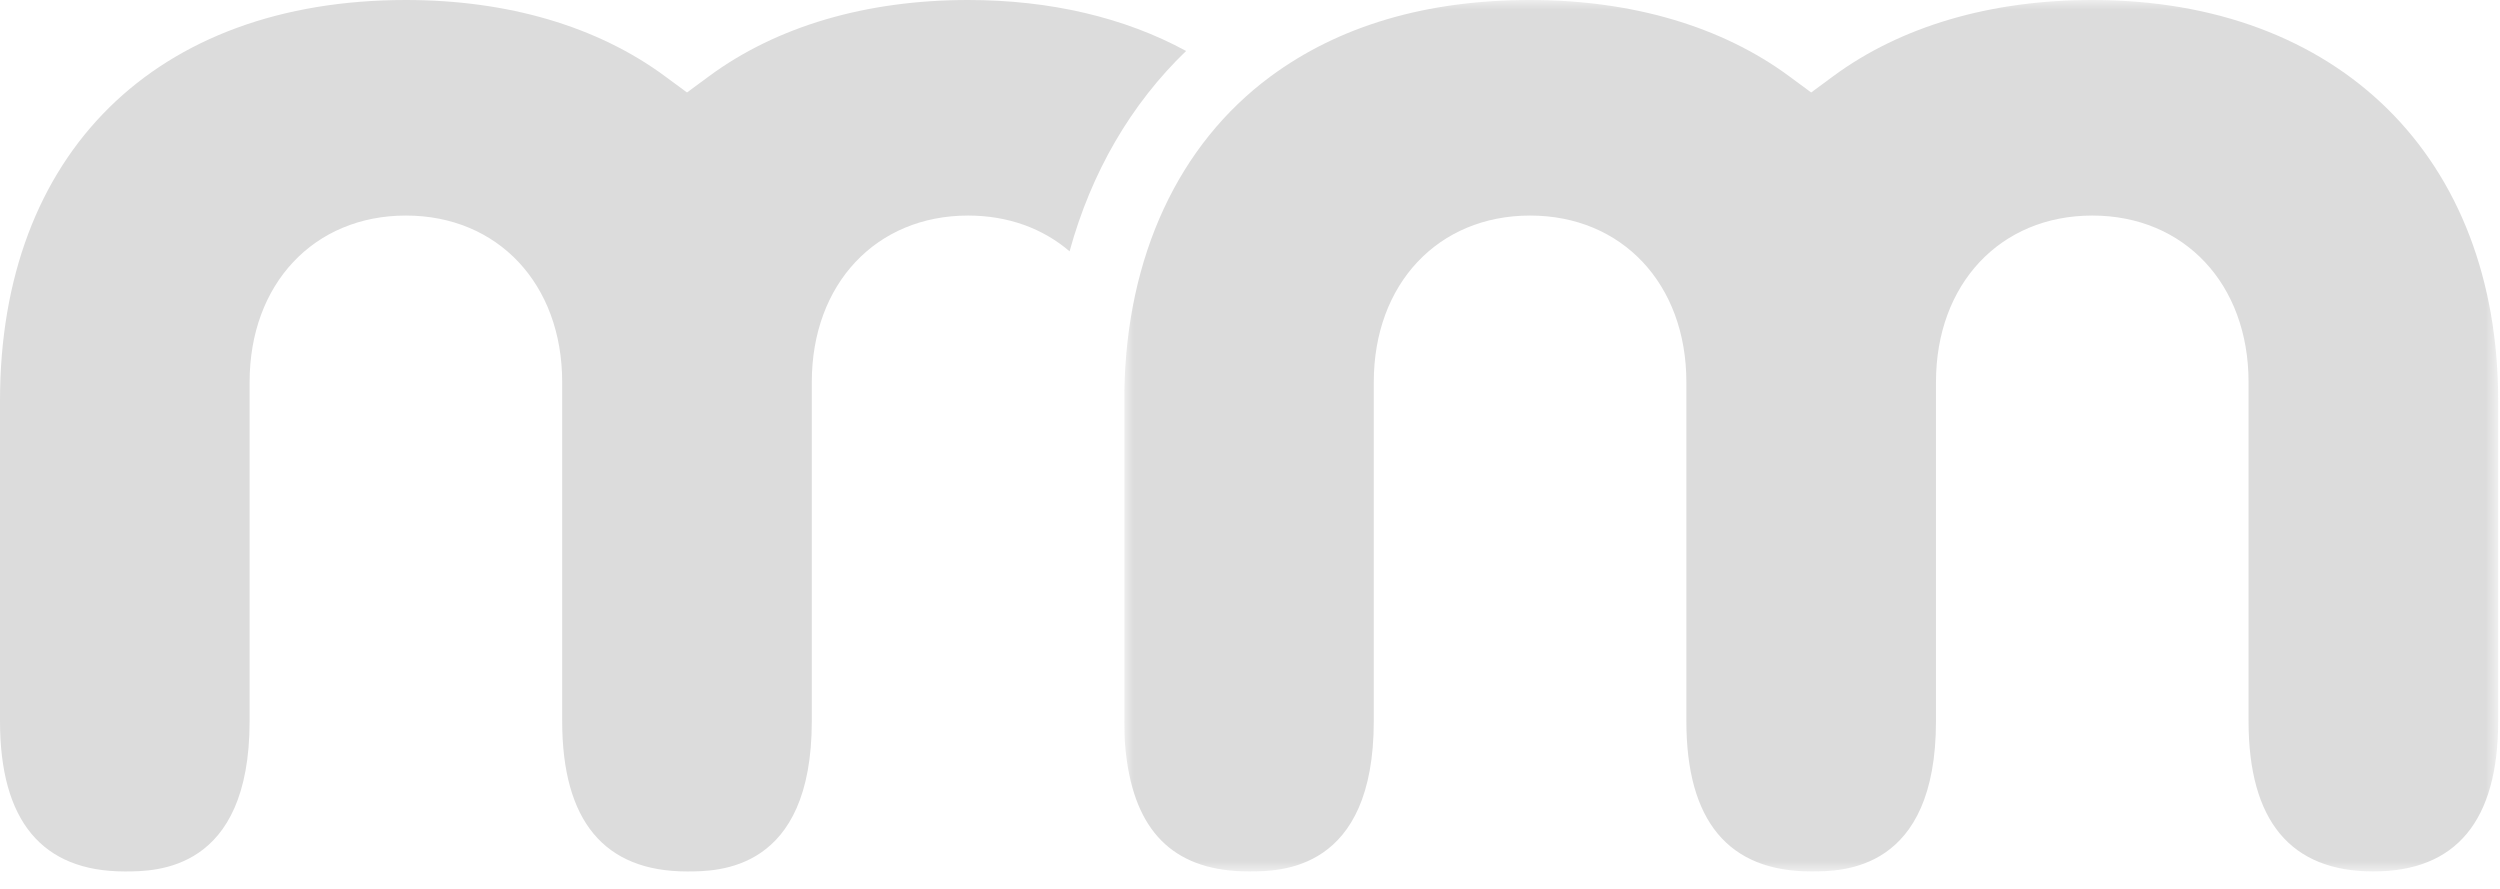<?xml version="1.0" encoding="UTF-8"?>
<svg xmlns="http://www.w3.org/2000/svg" xmlns:xlink="http://www.w3.org/1999/xlink" width="135px" height="48px" viewBox="0 0 135 48" version="1.1">
  <title>Group 6</title>
  <defs>
    <polygon id="path-1" points="-1.42108547e-14 0 74.184 0 74.184 47.058 -1.42108547e-14 47.058"></polygon>
  </defs>
  <g id="Page-1" stroke="none" stroke-width="1" fill="none" fill-rule="evenodd">
    <g id="Group-6" transform="translate(0, 0)">
      <path d="M37.098,47.058 C32.626,47.058 30.358,44.326 30.358,38.938 L30.358,20.631 C30.358,15.337 26.888,11.64 21.919,11.64 C16.95,11.64 13.479,15.337 13.479,20.631 L13.479,38.938 C13.479,47.058 8.406,47.058 6.74,47.058 C2.267,47.058 0,44.326 0,38.938 L0,21.643 C0,8.293 8.399,-0 21.919,-0 C27.423,-0 32.261,1.424 35.91,4.118 L37.098,4.994 L38.286,4.118 C41.935,1.424 46.773,-0 52.277,-0 C56.713,-0 60.731,0.946 64.049,2.753 C61.063,5.627 58.928,9.311 57.757,13.572 C56.324,12.342 54.443,11.64 52.277,11.64 C47.308,11.64 43.837,15.337 43.837,20.631 L43.837,38.938 C43.837,47.058 38.765,47.058 37.098,47.058" id="Fill-1" fill="#DCDCDC"></path>
      <g id="Group-5" transform="translate(60.717, -0)">
        <mask id="mask-2" fill="white">
          <use xlink:href="#path-1"></use>
        </mask>
        <g id="Clip-4"></g>
        <path d="M67.445,47.058 C62.973,47.058 60.705,44.326 60.705,38.938 L60.705,20.631 C60.705,15.337 57.235,11.64 52.266,11.64 C47.297,11.64 43.826,15.337 43.826,20.631 L43.826,38.938 C43.826,47.058 38.753,47.058 37.087,47.058 C32.614,47.058 30.347,44.326 30.347,38.938 L30.347,20.631 C30.347,15.337 26.876,11.64 21.907,11.64 C16.938,11.64 13.467,15.337 13.467,20.631 L13.467,38.938 C13.467,47.058 8.395,47.058 6.728,47.058 C2.865,47.058 0.709,45.108 0.136,41.097 C0.089,40.764 0.05,40.424 0.026,40.071 L0.02,39.982 C0.013,39.861 0.01,39.727 0.008,39.592 L-1.42108547e-14,38.938 L-1.42108547e-14,21.092 C0.124,13.837 2.924,7.803 7.883,4.134 C11.592,1.391 16.31,0 21.907,0 C27.411,0 32.249,1.424 35.899,4.118 L37.087,4.994 L38.274,4.118 C41.924,1.424 46.762,0 52.266,0 C65.581,0 74.184,8.496 74.184,21.643 L74.184,38.938 C74.184,44.326 71.917,47.058 67.445,47.058" id="Fill-3" fill="#DCDCDC" mask="url(#mask-2)"></path>
      </g>
    </g>
  </g>
</svg>
